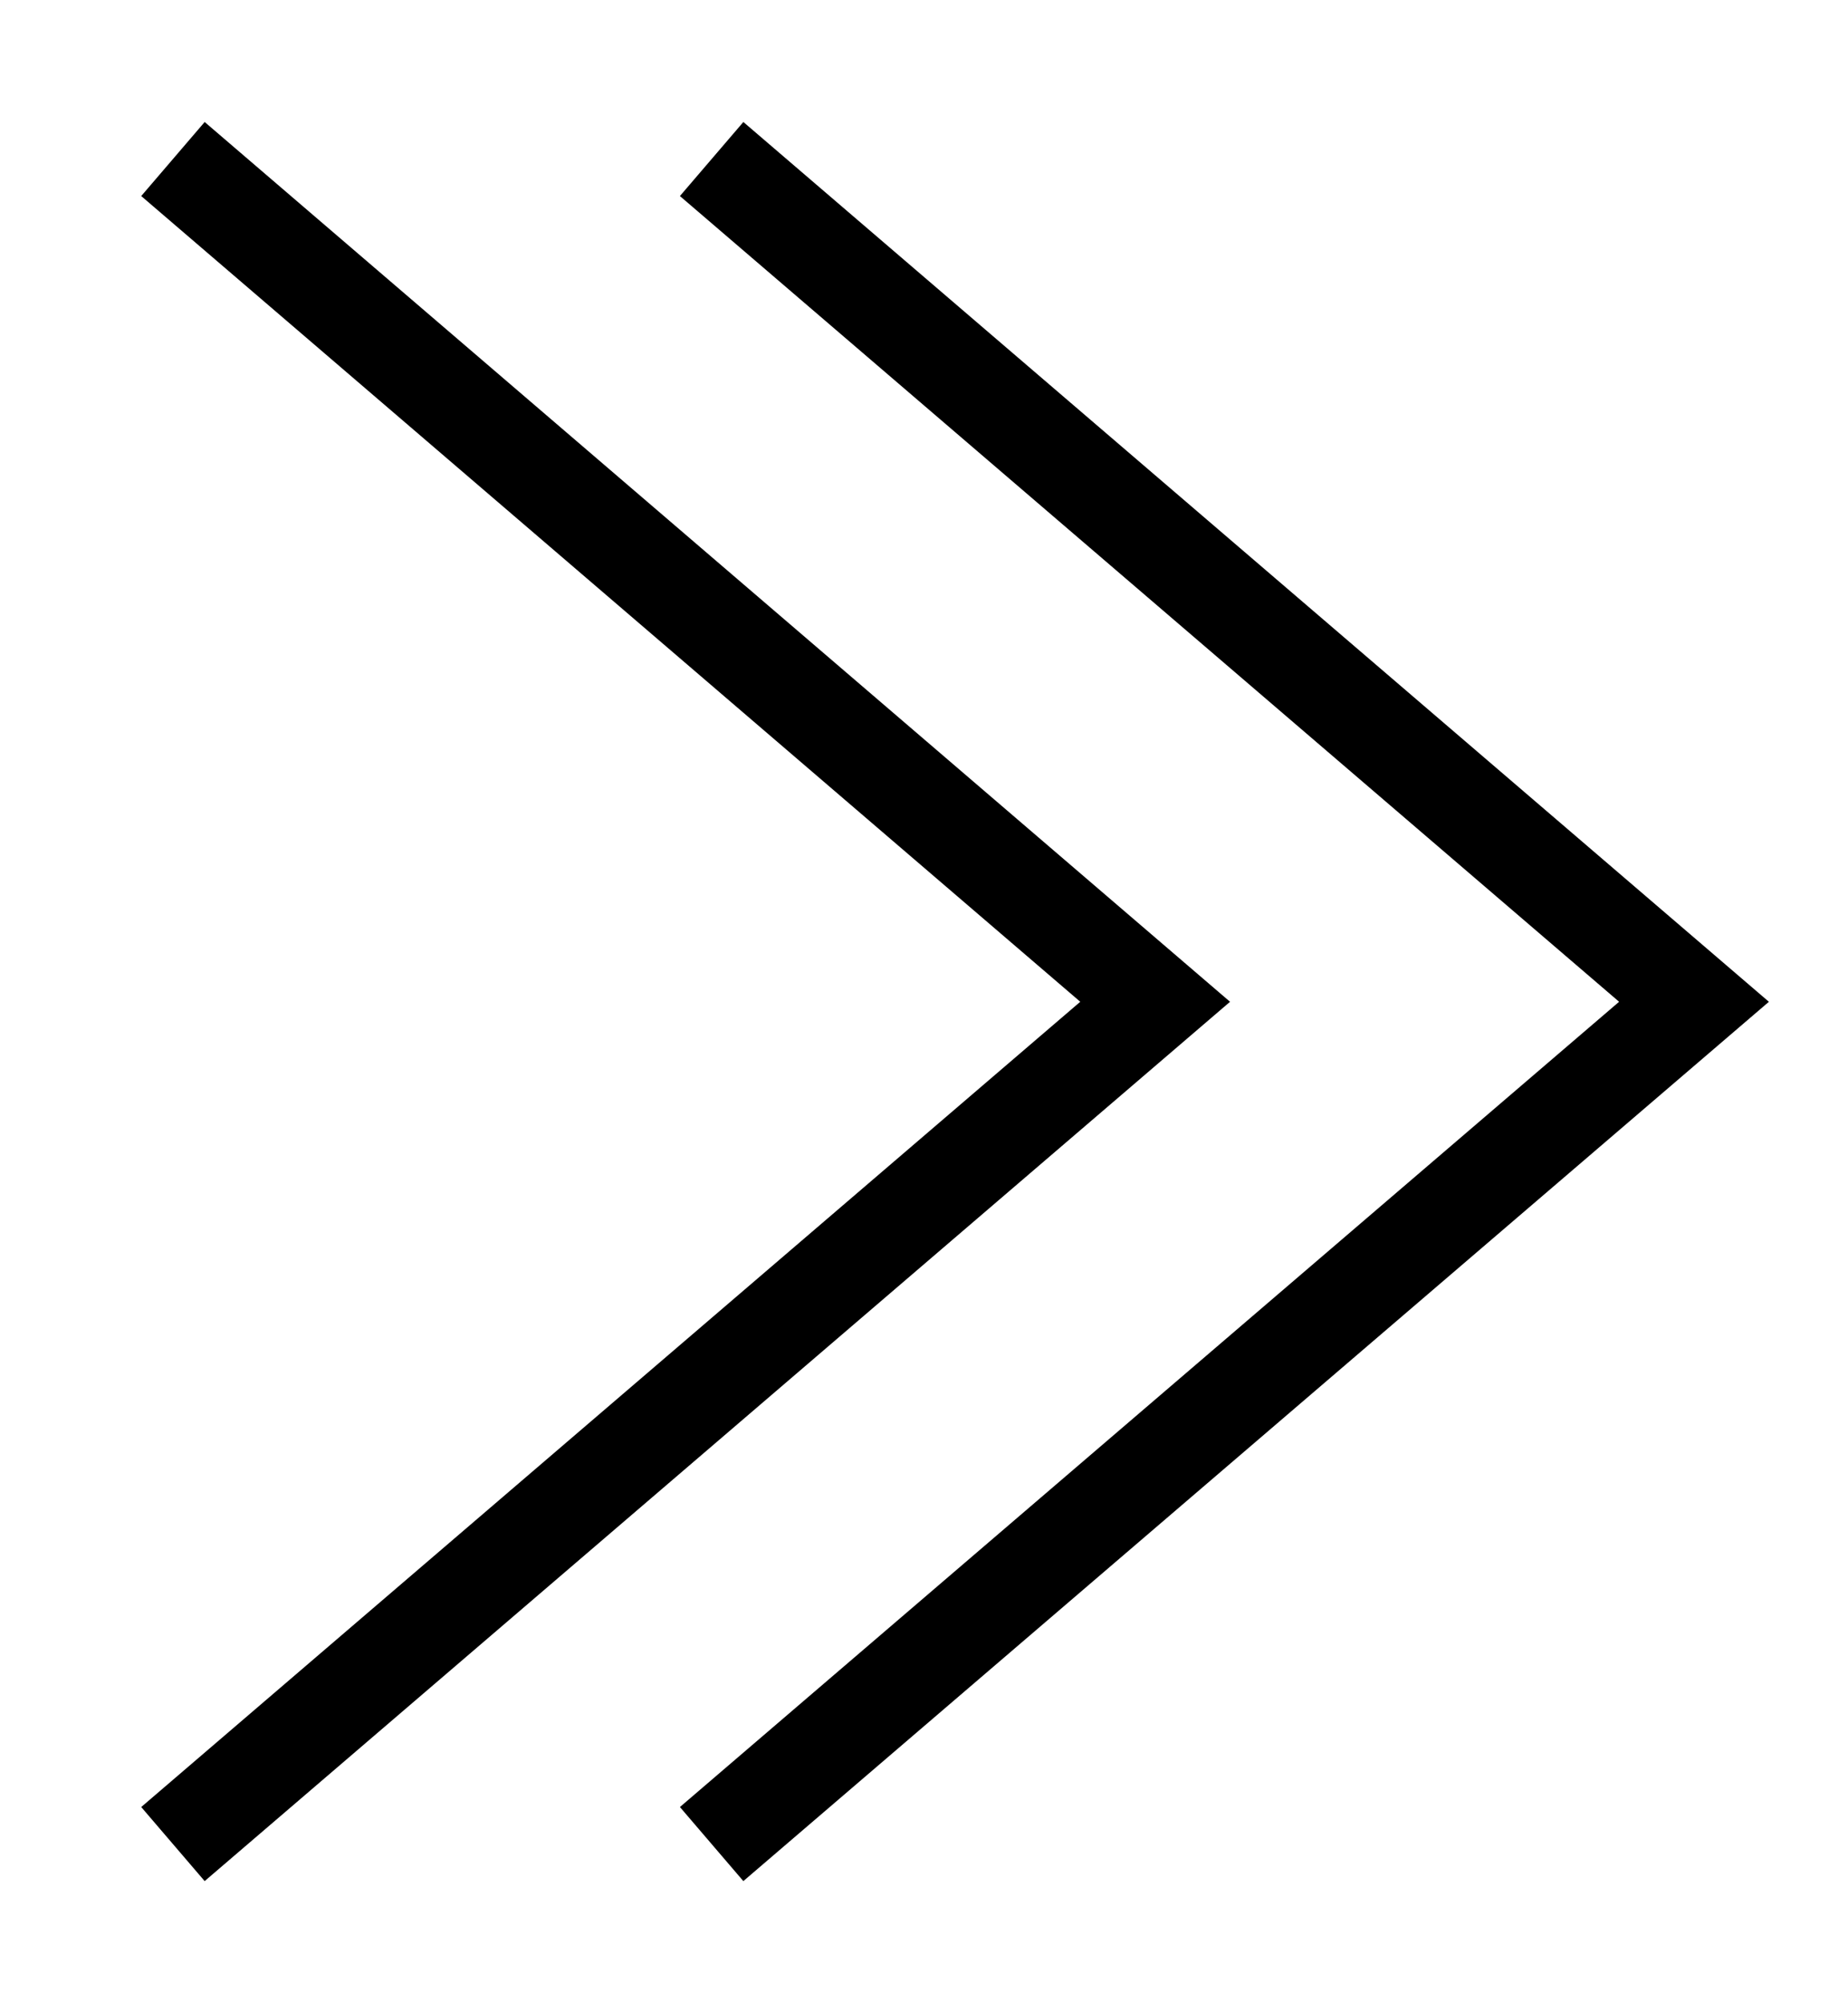 <svg width="12" height="13" viewBox="0 0 12 13" fill="none" xmlns="http://www.w3.org/2000/svg">
<path d="M1.123 1.032L7.501 6.501L1.123 11.967" stroke="black" stroke-width="0.633" stroke-miterlimit="10"/>
<path d="M4.621 1.032L11 6.501L4.621 11.967" stroke="black" stroke-width="0.633" stroke-miterlimit="10"/>
</svg>

